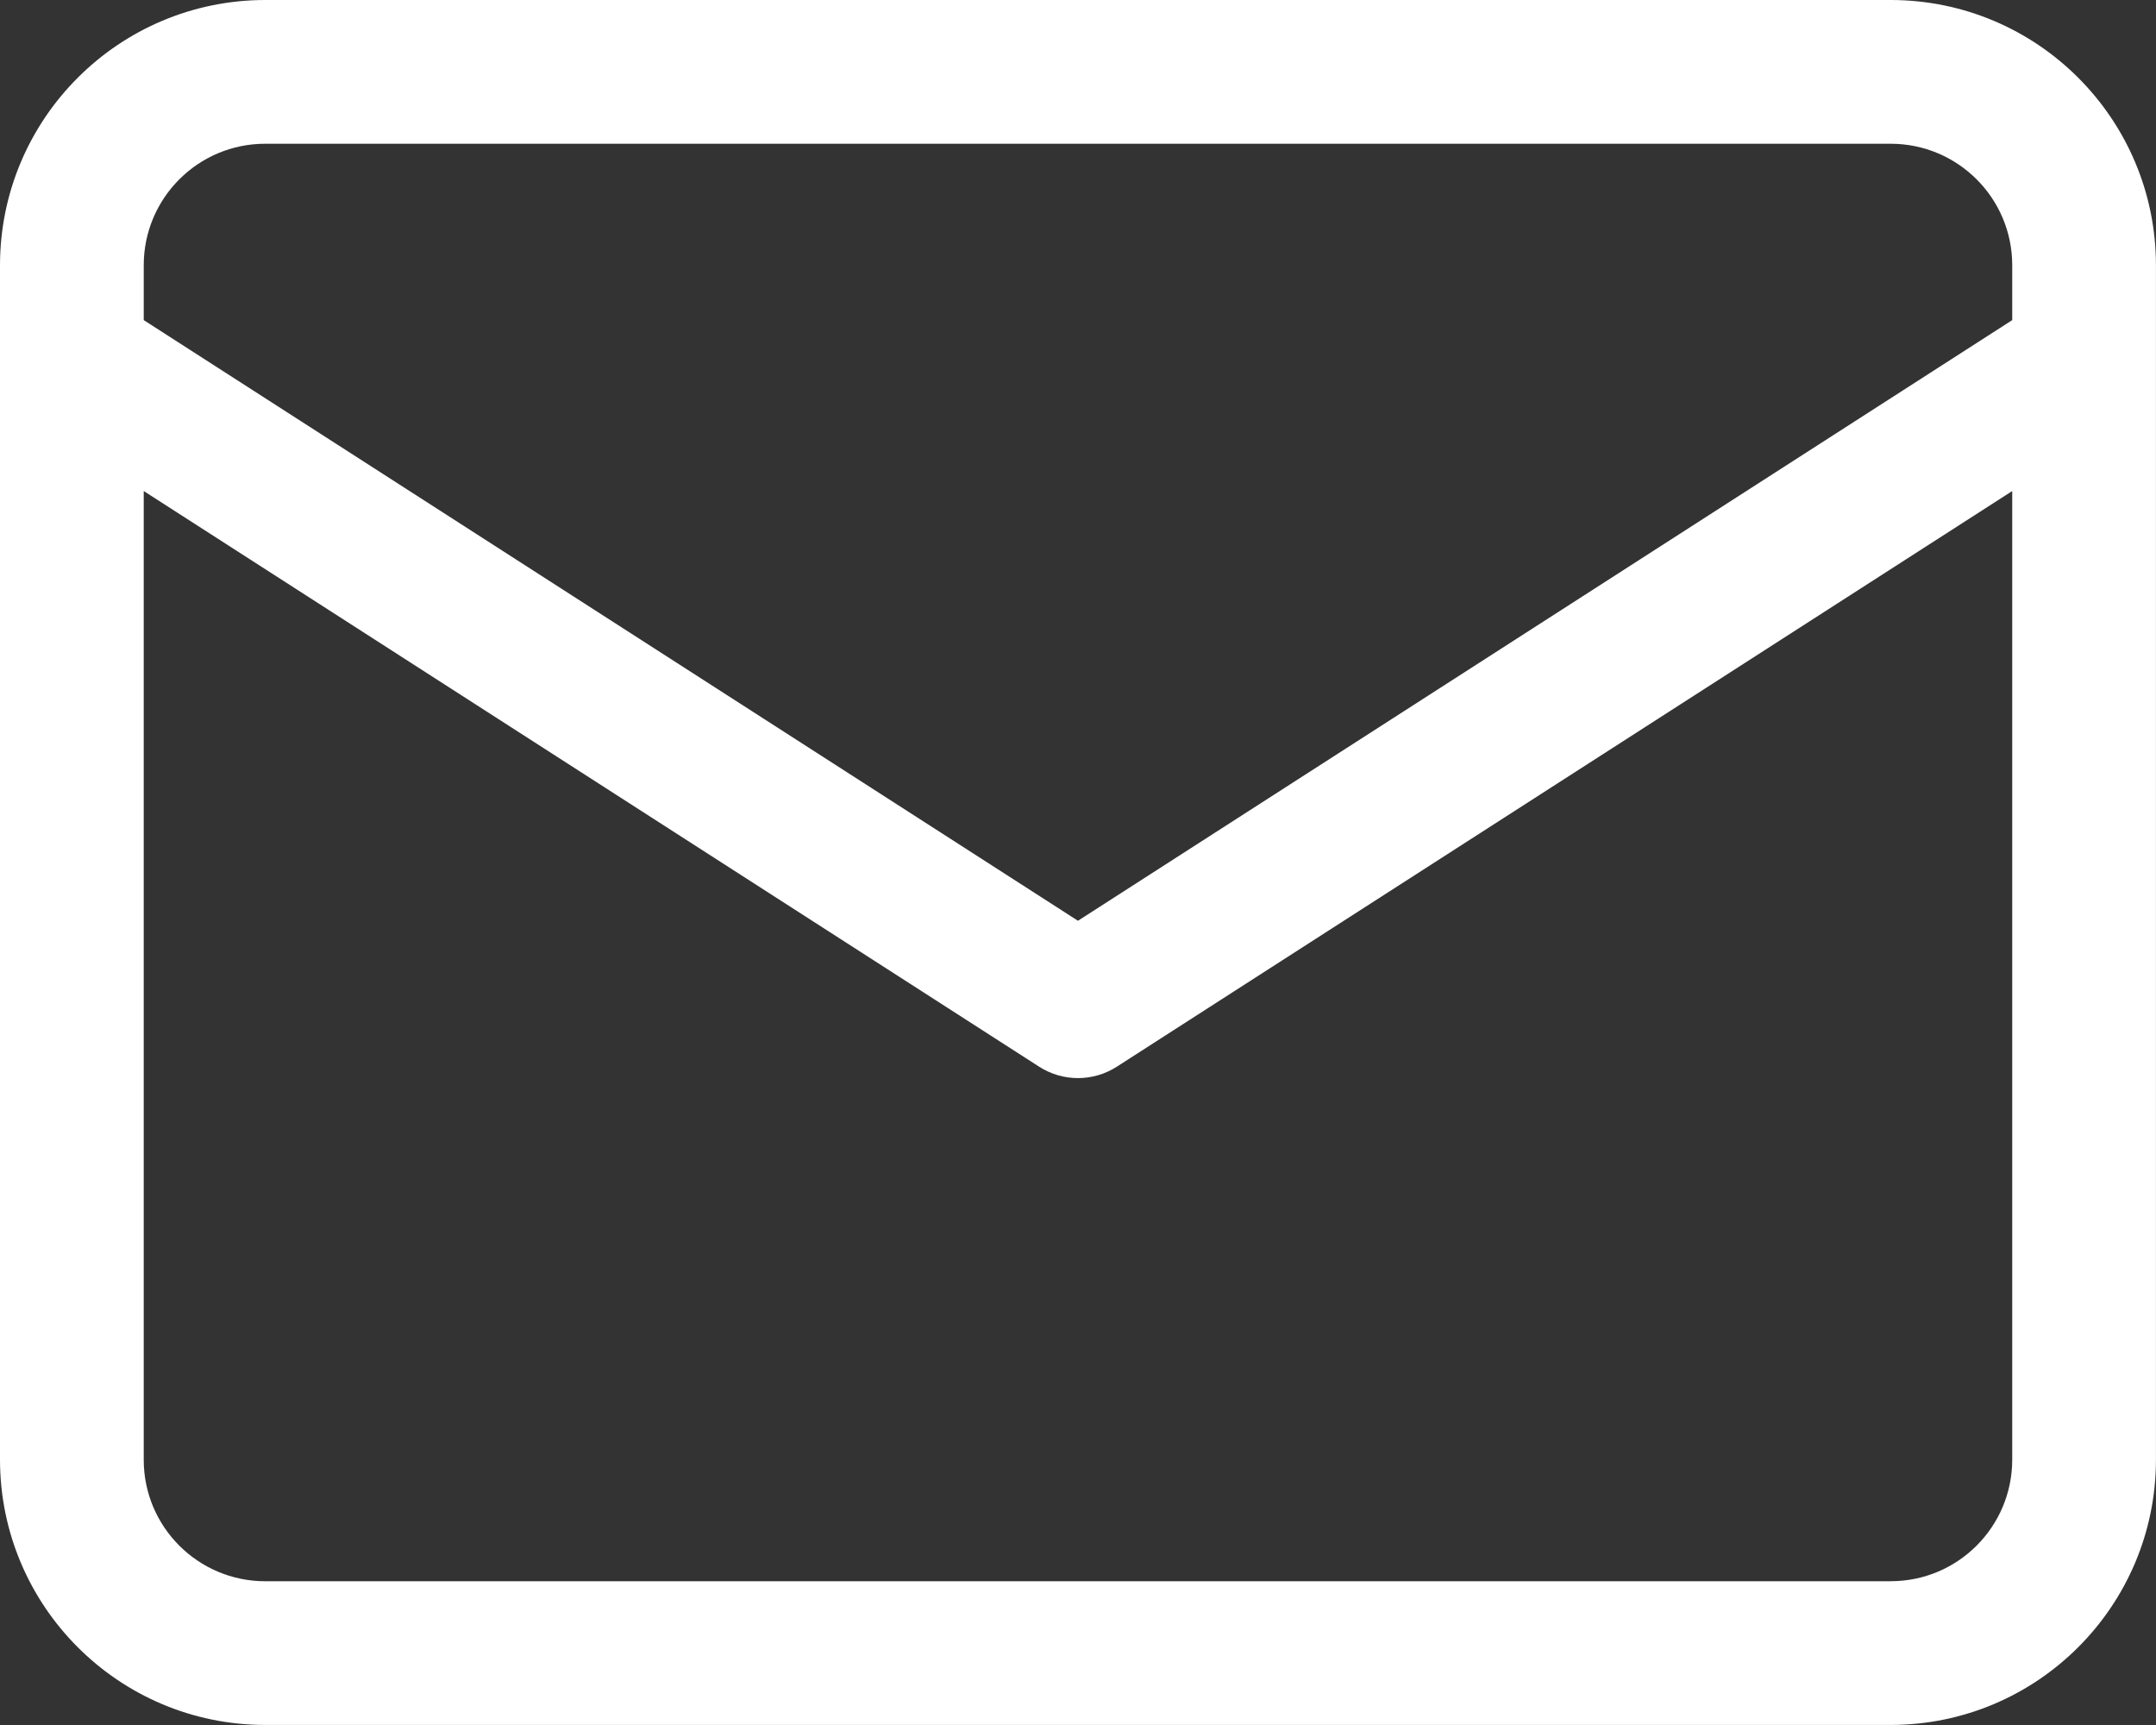 <?xml version="1.0" encoding="UTF-8"?>
<svg id="_レイヤー_2" data-name="レイヤー 2" xmlns="http://www.w3.org/2000/svg" viewBox="0 0 480 384">
  <rect x="0" y="0" width="480" height="384" fill="#333333" stroke="none"/>
  <defs>
    <style>
      .cls-1 {
        fill: #fff;
        stroke-width: 0px;
      }
    </style>
  </defs>
  <g id="_レイヤー_1-2" data-name="レイヤー 1">
    <g id="Layer_3" data-name="Layer 3">
      <path class="cls-1" d="m420.98,0H59.02C26.44.04.04,26.44,0,59.02v265.95c.04,32.58,26.44,58.99,59.02,59.02h361.95c32.58-.04,58.99-26.44,59.02-59.02V59.02c-.04-32.58-26.44-58.99-59.02-59.02ZM59.02,32h361.95c14.92.02,27.01,12.11,27.02,27.02v12.24l-208,133.71L32,71.26v-12.24c.02-14.92,12.11-27.01,27.02-27.02Zm361.95,320H59.02c-14.92-.02-27.01-12.11-27.02-27.02V109.31l199.34,128.14c5.27,3.39,12.04,3.39,17.31,0l199.34-128.14v215.66c-.02,14.92-12.11,27.01-27.02,27.02Z"/>
    </g>
  </g>
</svg>